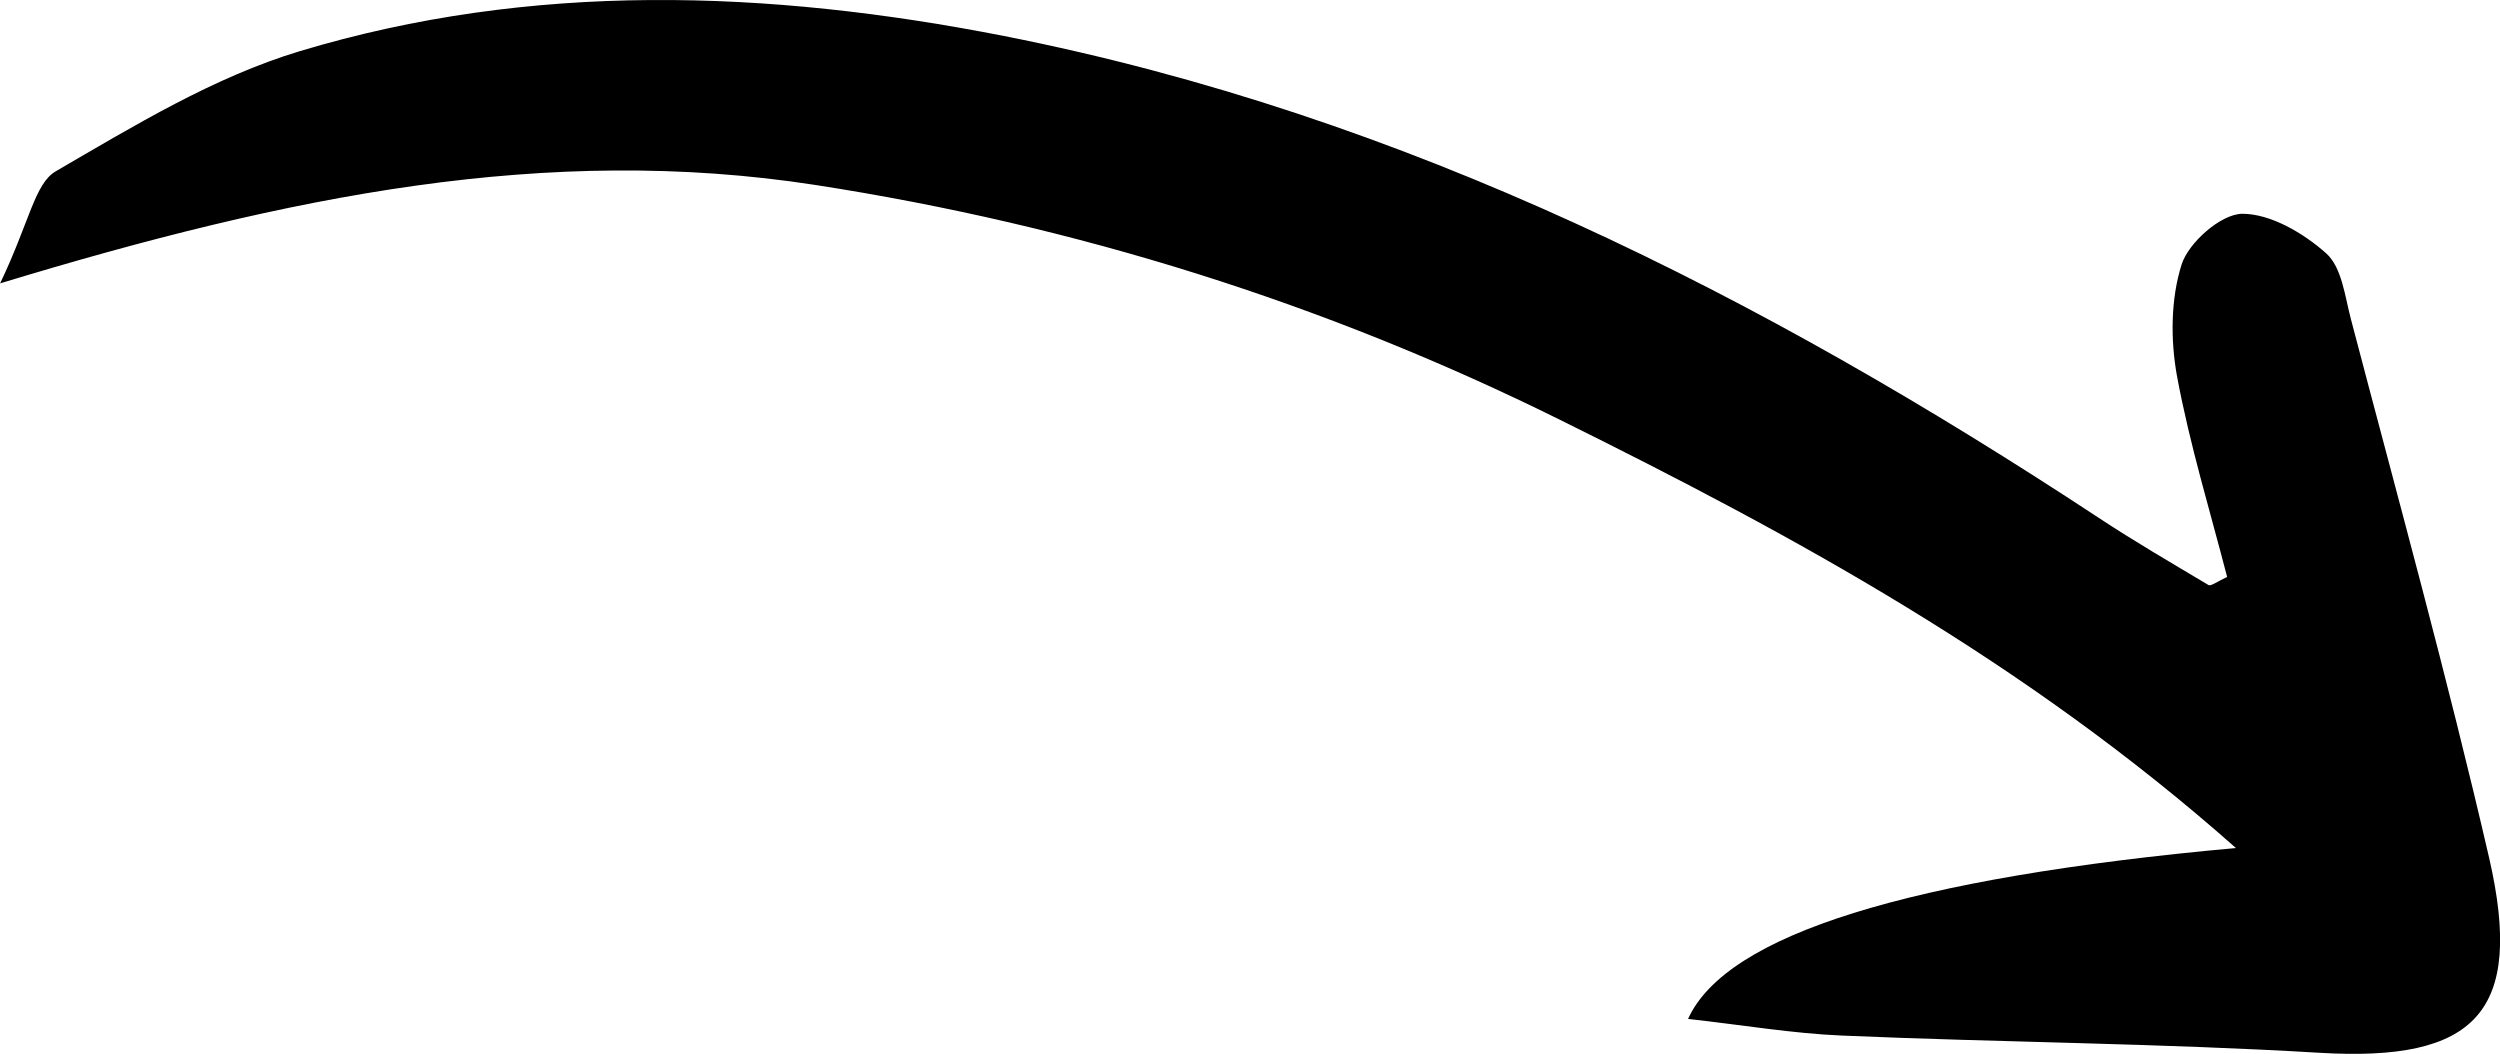 <svg width="83" height="35" viewBox="0 0 83 35" fill="none" xmlns="http://www.w3.org/2000/svg">
<path d="M-0 9.416C0.982 7.364 1.152 6.091 1.853 5.686C4.449 4.176 7.104 2.558 9.95 1.7C17.646 -0.619 25.492 -0.343 33.338 1.196C46.675 3.831 58.479 9.821 69.662 17.182C70.855 17.971 72.097 18.692 73.32 19.422C73.4 19.471 73.6 19.313 73.941 19.155C73.38 16.984 72.699 14.764 72.278 12.495C72.057 11.291 72.067 9.929 72.428 8.785C72.659 8.054 73.731 7.107 74.442 7.097C75.384 7.097 76.476 7.739 77.228 8.41C77.749 8.873 77.849 9.831 78.049 10.59C79.613 16.55 81.256 22.491 82.639 28.48C83.821 33.621 82.178 35.259 77.017 34.953C71.737 34.637 66.436 34.608 61.155 34.381C59.522 34.312 57.888 34.035 56.044 33.828C57.307 31.032 63.37 29.141 74.232 28.154C67.227 21.948 59.582 17.794 51.786 13.935C43.98 10.067 35.733 7.482 27.065 6.14C18.177 4.768 9.619 6.485 0.01 9.406L-0 9.416Z" fill="black"/>
</svg>
